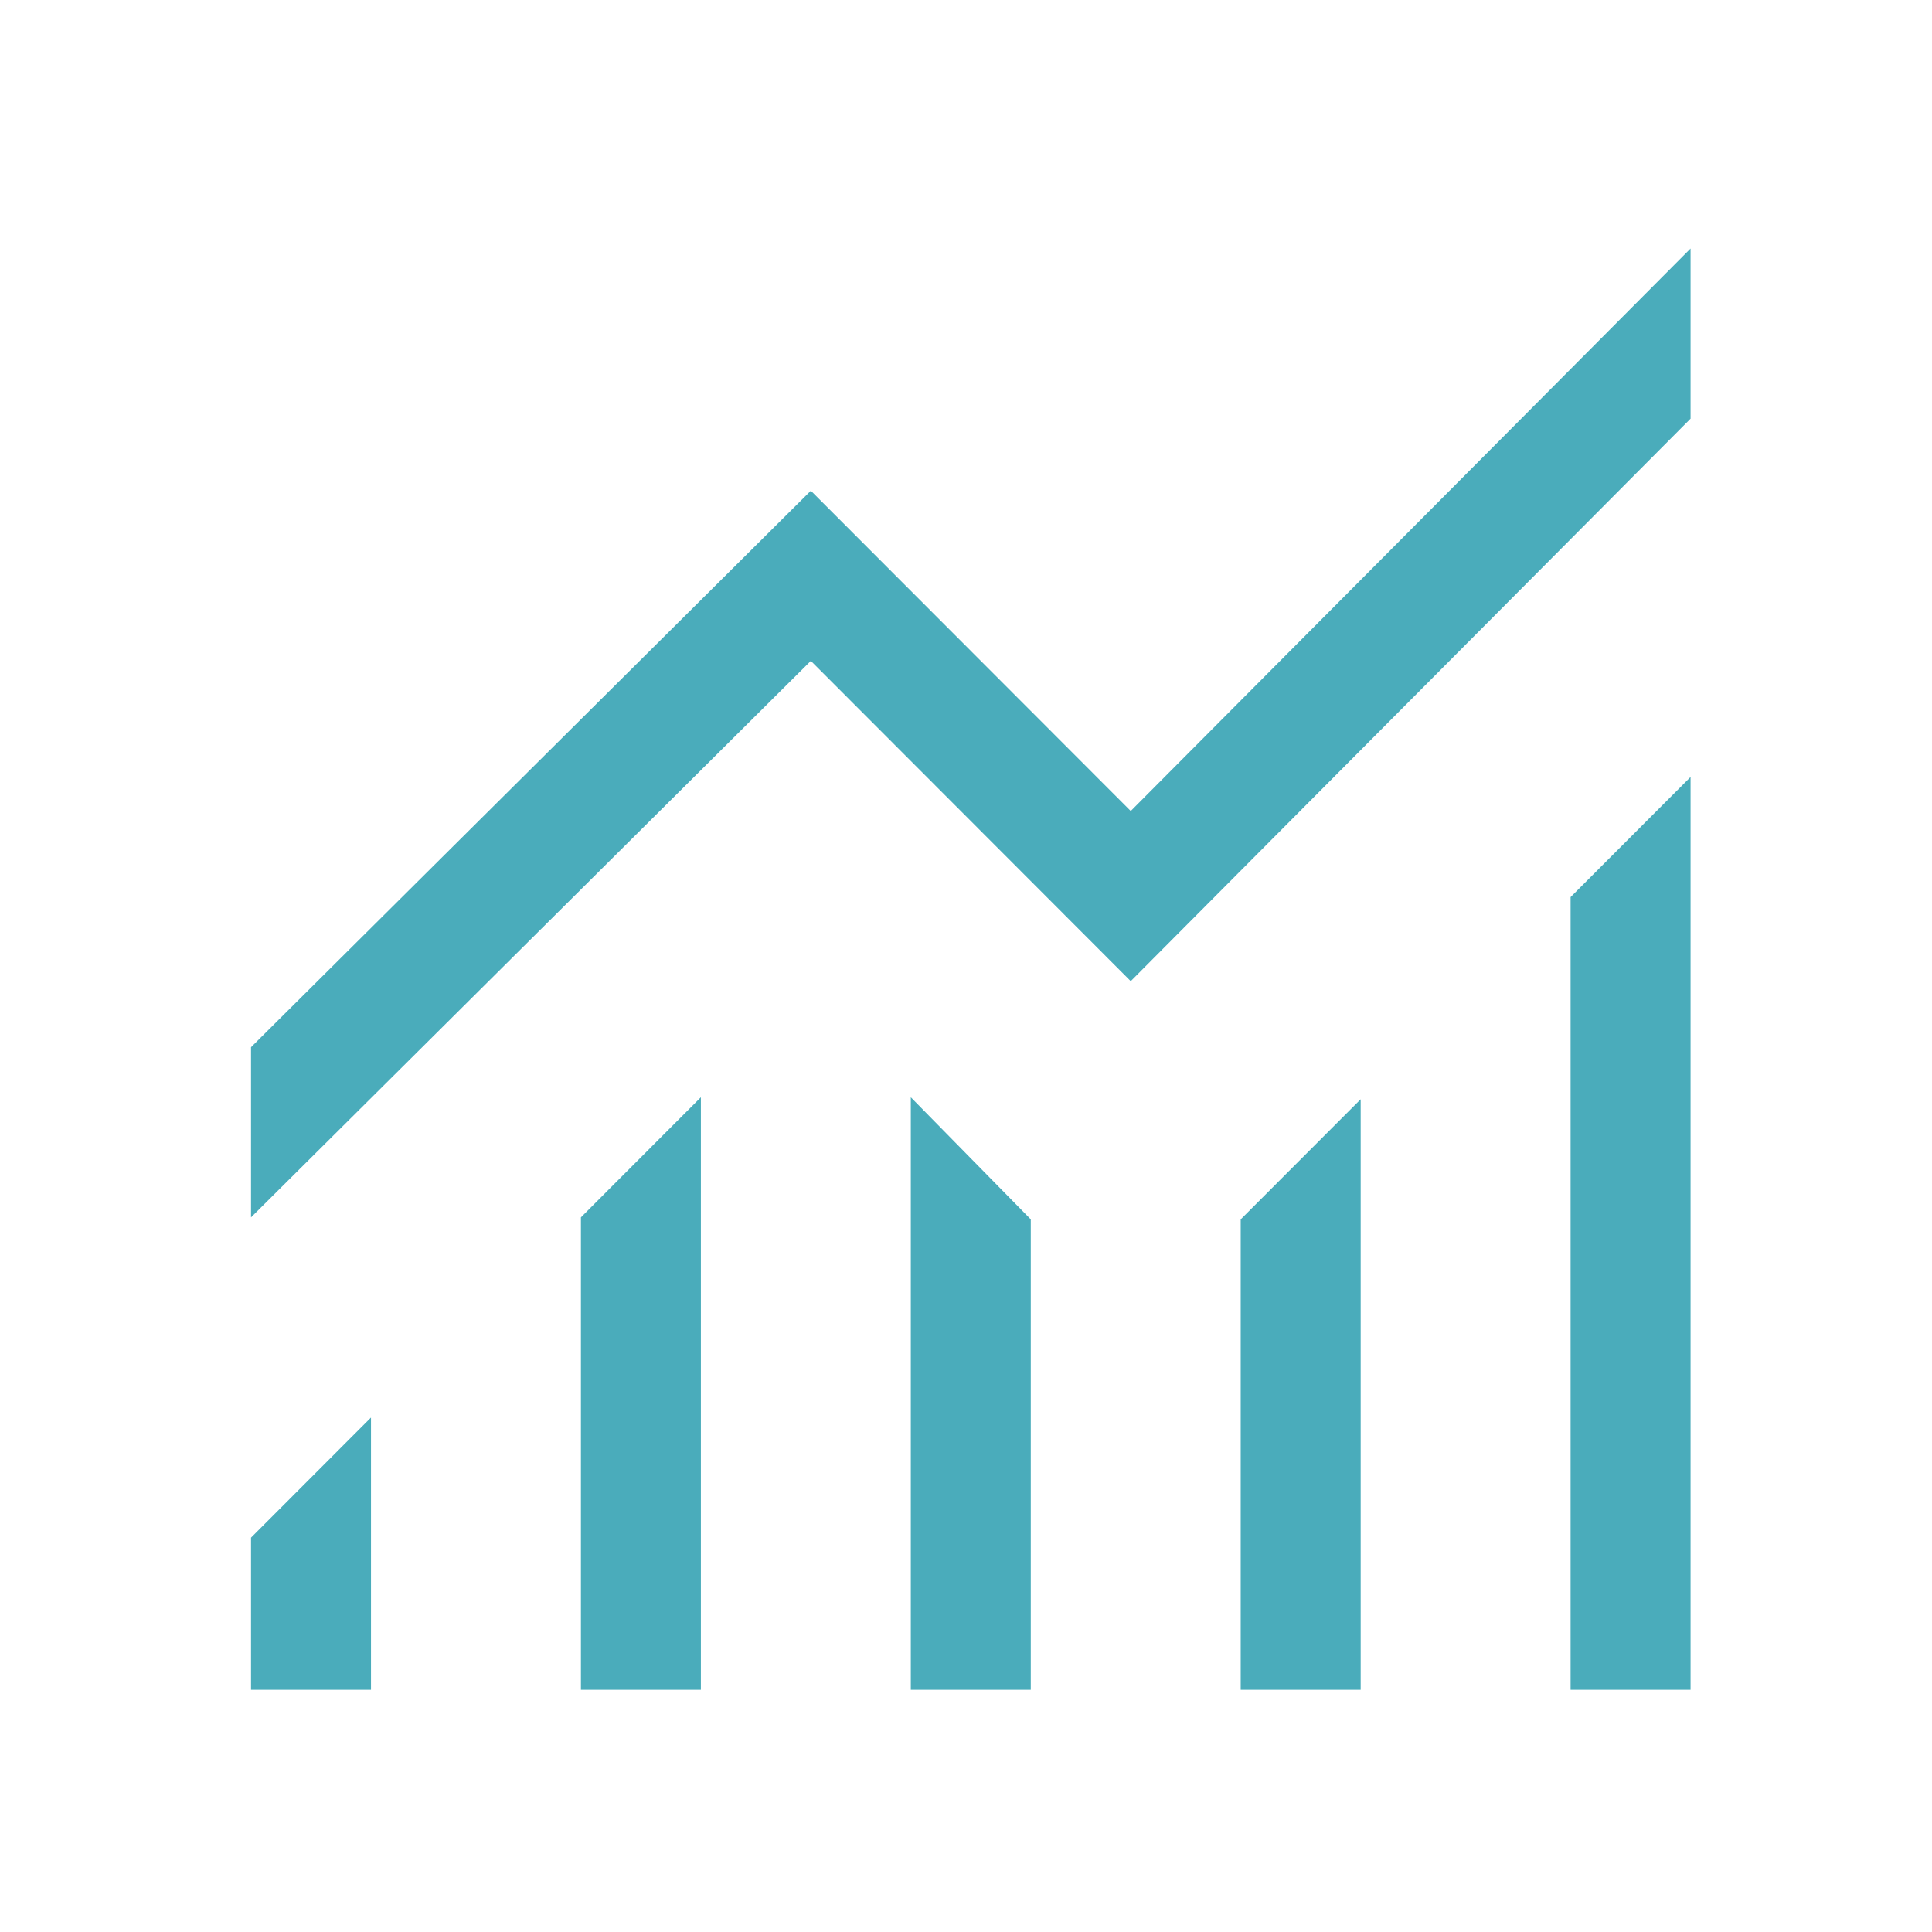 <svg width="85" height="85" viewBox="0 0 85 85" fill="none" xmlns="http://www.w3.org/2000/svg">
<path d="M11.044 74.344V67.65L16.322 62.366V74.344H11.044ZM25.558 74.344V53.559L30.836 48.275V74.344H25.558ZM40.072 74.344V48.275L45.35 53.647V74.344H40.072ZM54.586 74.344V53.647L59.864 48.363V74.344H54.586ZM69.1 74.344V39.468L74.378 34.184V74.344H69.1ZM11.044 53.559V46.073L35.674 21.589L49.748 35.681L74.378 10.933V18.419L49.748 43.167L35.674 29.076L11.044 53.559Z" fill="#4AACBB"/>
</svg>
